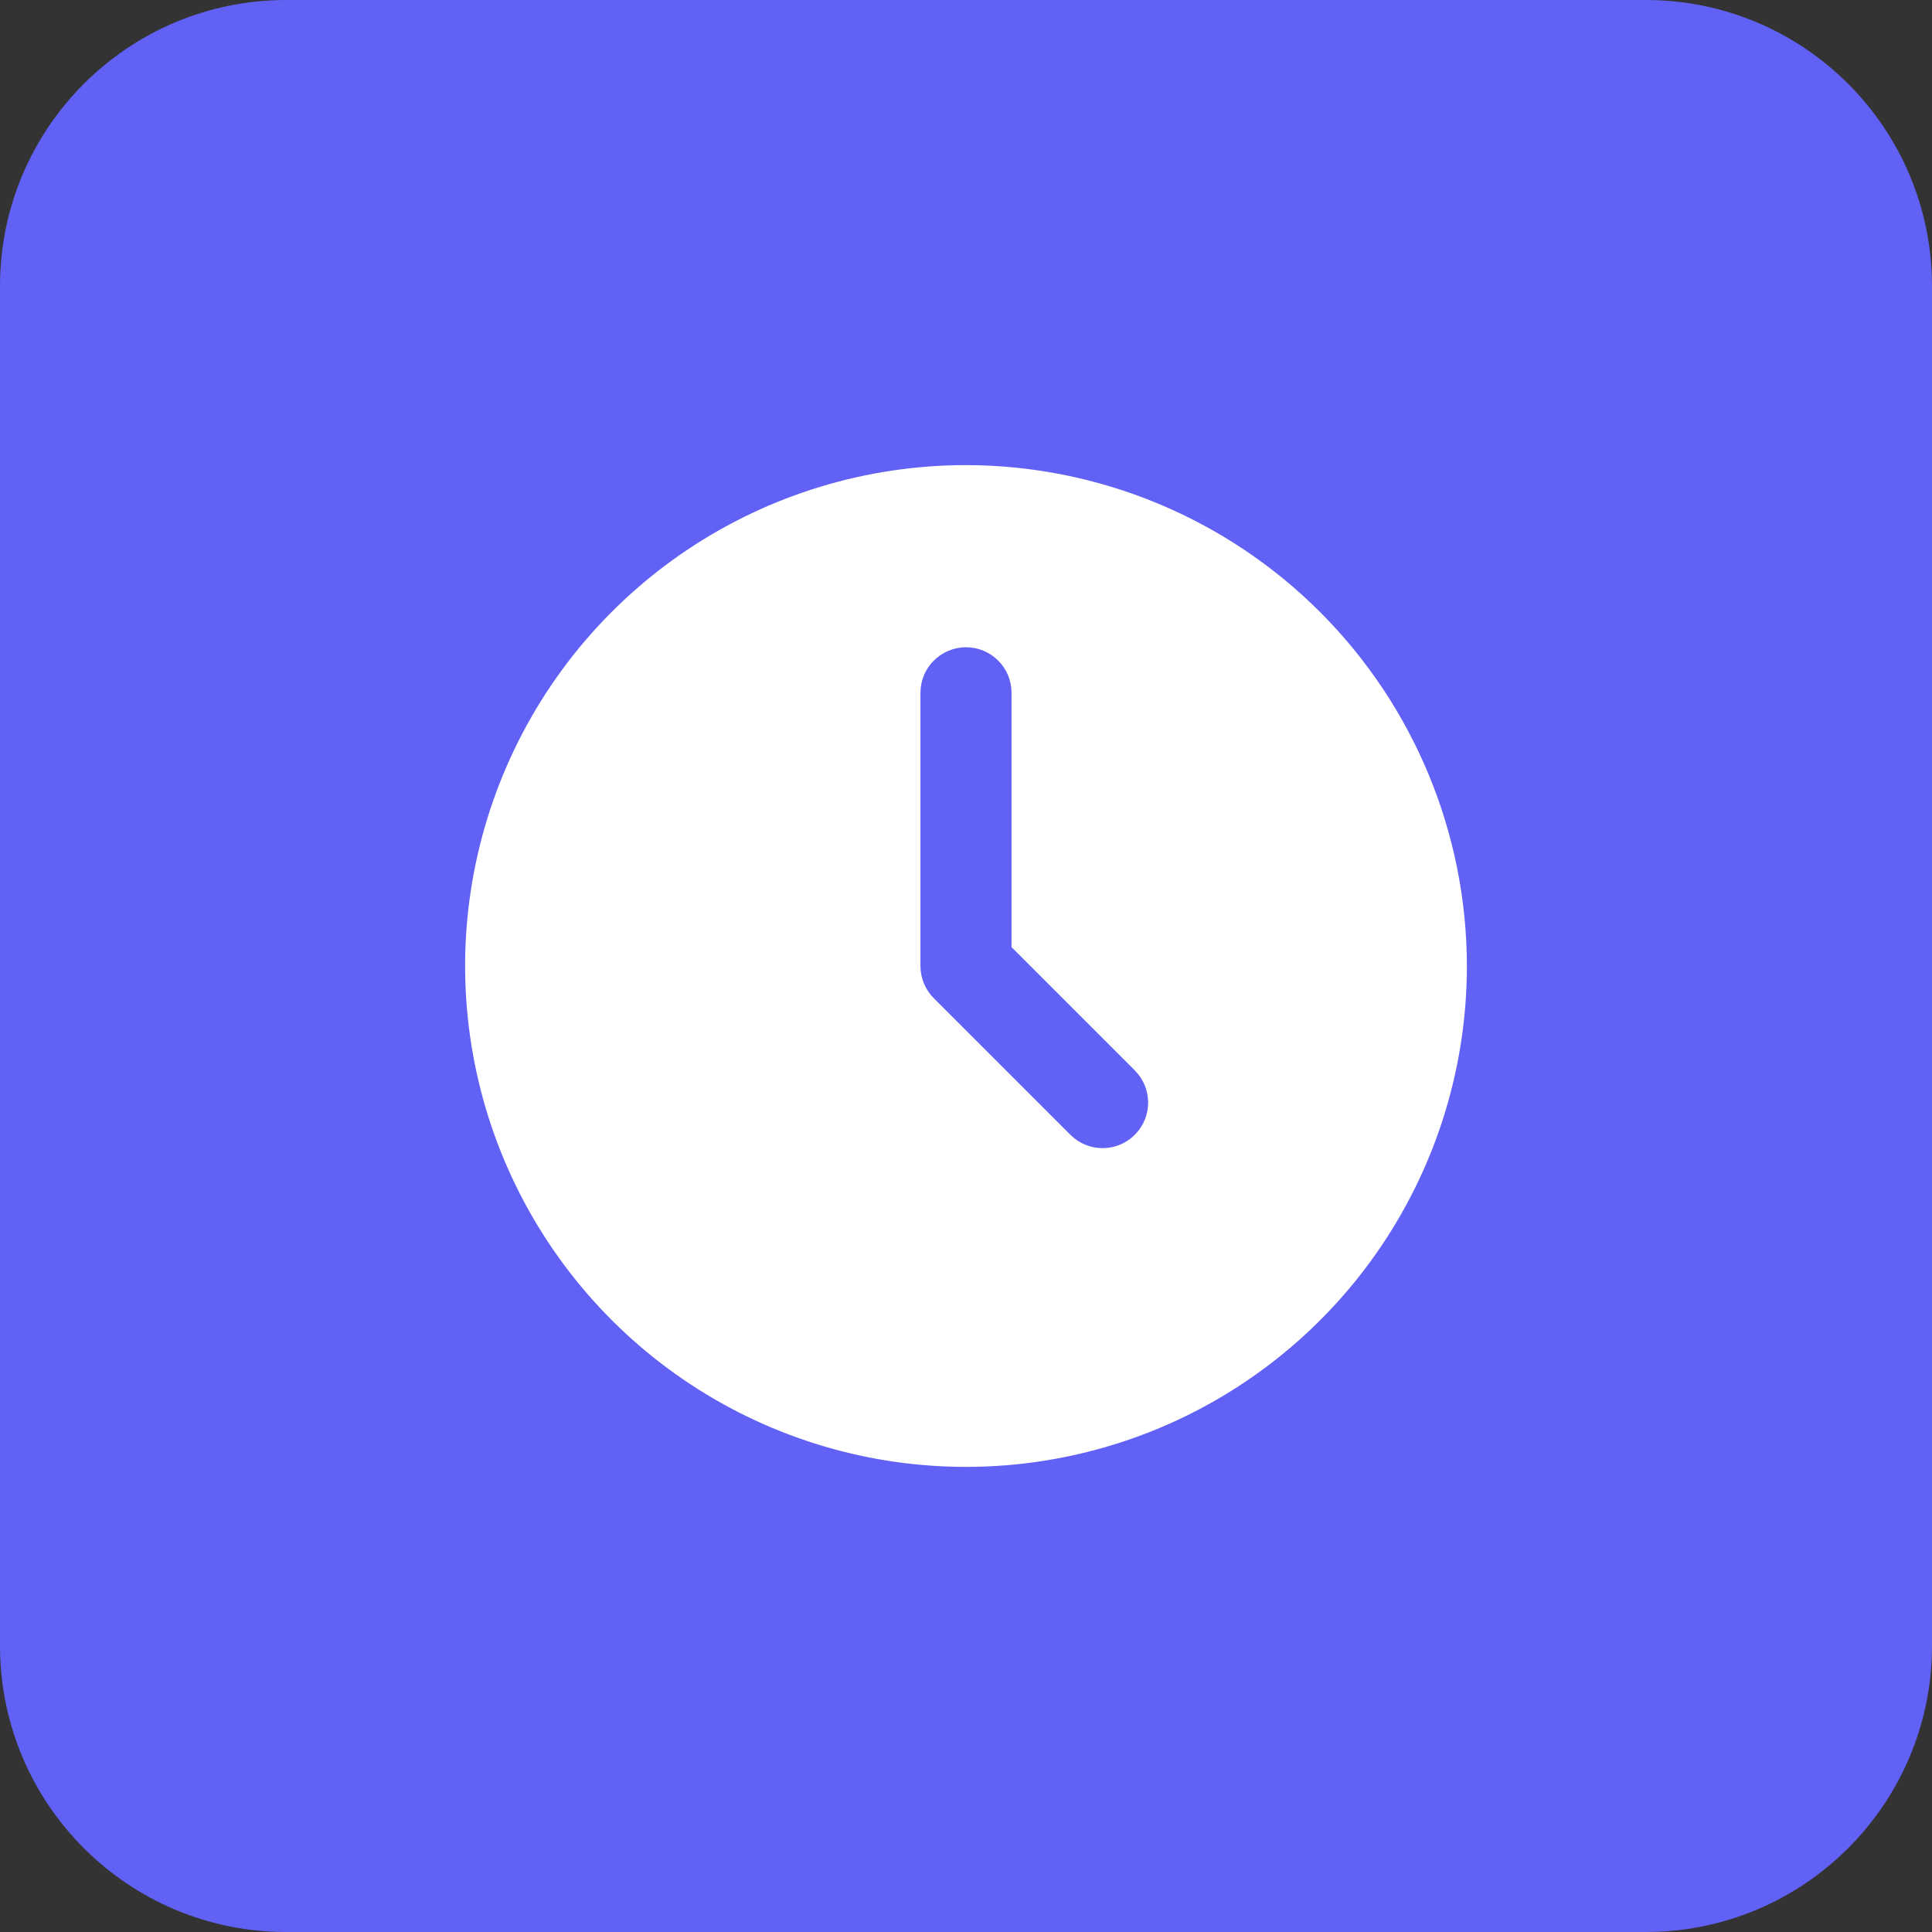 <?xml version="1.0" encoding="UTF-8"?>
<svg xmlns="http://www.w3.org/2000/svg" width="54" height="54" viewBox="0 0 54 54" fill="none">
  <rect x="0" y="0" width="54" height="54" fill="#333333" stroke="none"/>
  <path d="M0 8C0 3.582 3.582 0 8 0H46C50.418 0 54 3.582 54 8V46C54 50.418 50.418 54 46 54H8C3.582 54 0 50.418 0 46V8Z" fill="#6161F6"></path>
  <path d="M27 13C24.231 13 21.524 13.821 19.222 15.359C16.92 16.898 15.125 19.084 14.066 21.642C13.006 24.201 12.729 27.015 13.269 29.731C13.809 32.447 15.143 34.942 17.101 36.9C19.058 38.857 21.553 40.191 24.269 40.731C26.985 41.271 29.799 40.994 32.358 39.934C34.916 38.875 37.102 37.08 38.641 34.778C40.179 32.476 41 29.769 41 27C40.996 23.288 39.519 19.73 36.895 17.105C34.27 14.481 30.712 13.004 27 13ZM31.718 31.718C31.479 31.957 31.156 32.091 30.818 32.091C30.481 32.091 30.157 31.957 29.918 31.718L26.1 27.9C25.861 27.661 25.727 27.337 25.727 27V19.364C25.727 19.026 25.861 18.702 26.1 18.464C26.339 18.225 26.663 18.091 27 18.091C27.338 18.091 27.661 18.225 27.9 18.464C28.139 18.702 28.273 19.026 28.273 19.364V26.473L31.718 29.918C31.957 30.157 32.091 30.481 32.091 30.818C32.091 31.156 31.957 31.479 31.718 31.718Z" fill="white"></path>
</svg>
